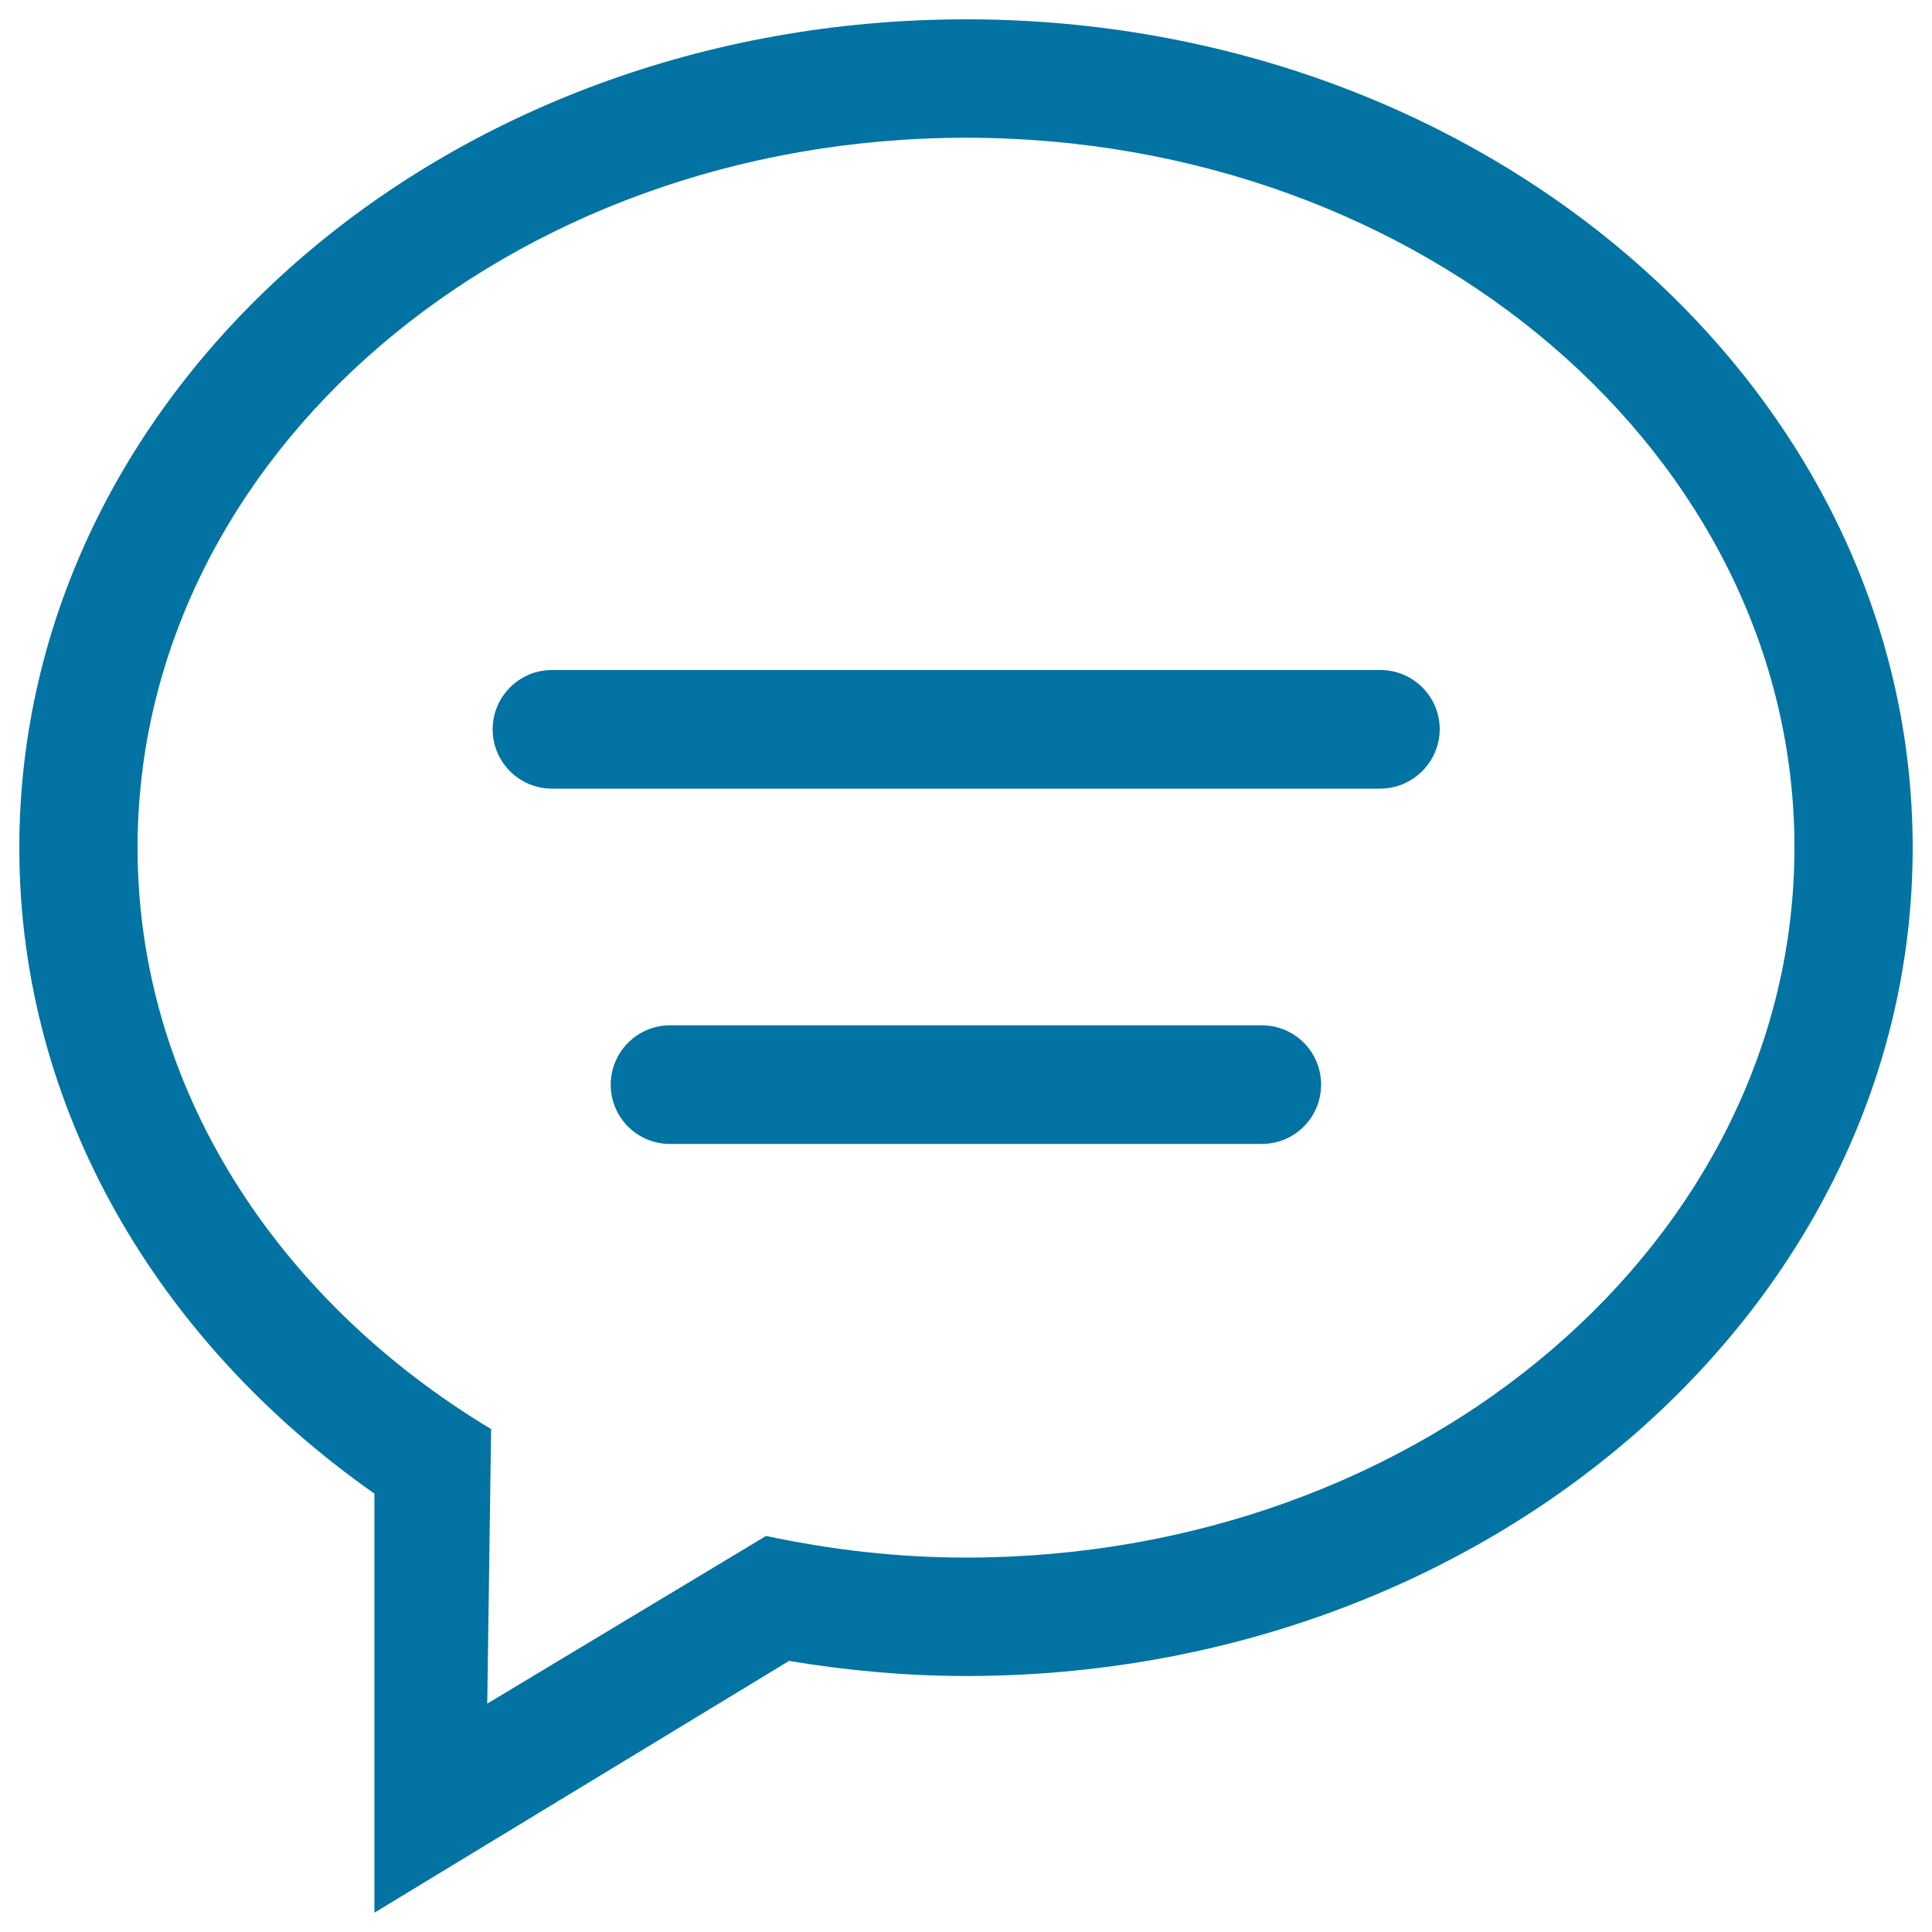 <svg xmlns="http://www.w3.org/2000/svg" viewBox="0 0 1000 1000" style="fill:#0273a2">
<title>Talk SVG icon</title>
<path d="M500,867.5c-31.4,0-61.9-2.9-91.6-7.8L193.8,990V773.1C81.8,694.5,10,574.1,10,438.8C10,201.9,229.4,10,500,10c270.6,0,490,191.9,490,428.8S770.6,867.5,500,867.5z M500,71.3c-236.8,0-428.8,164.6-428.8,367.5c0,124.5,72.5,234.4,183,300.9l-2,142.1L396.5,795c33.3,7.1,67.8,11.2,103.5,11.2c236.8,0,428.8-164.5,428.8-367.5C928.8,235.8,736.8,71.3,500,71.3z M714.3,408.2H285.7c-16.9,0-30.7-13.7-30.7-30.7c0-16.9,13.7-30.7,30.7-30.7h428.8c16.9,0,30.7,13.7,30.7,30.7C745.1,394.4,731.3,408.2,714.3,408.2z M346.8,530.7h306.3c16.9,0,30.7,13.6,30.7,30.7c0,17-13.7,30.7-30.7,30.7H346.8c-16.9,0-30.7-13.6-30.7-30.7C316.2,544.3,330,530.7,346.8,530.7z"/>
</svg>